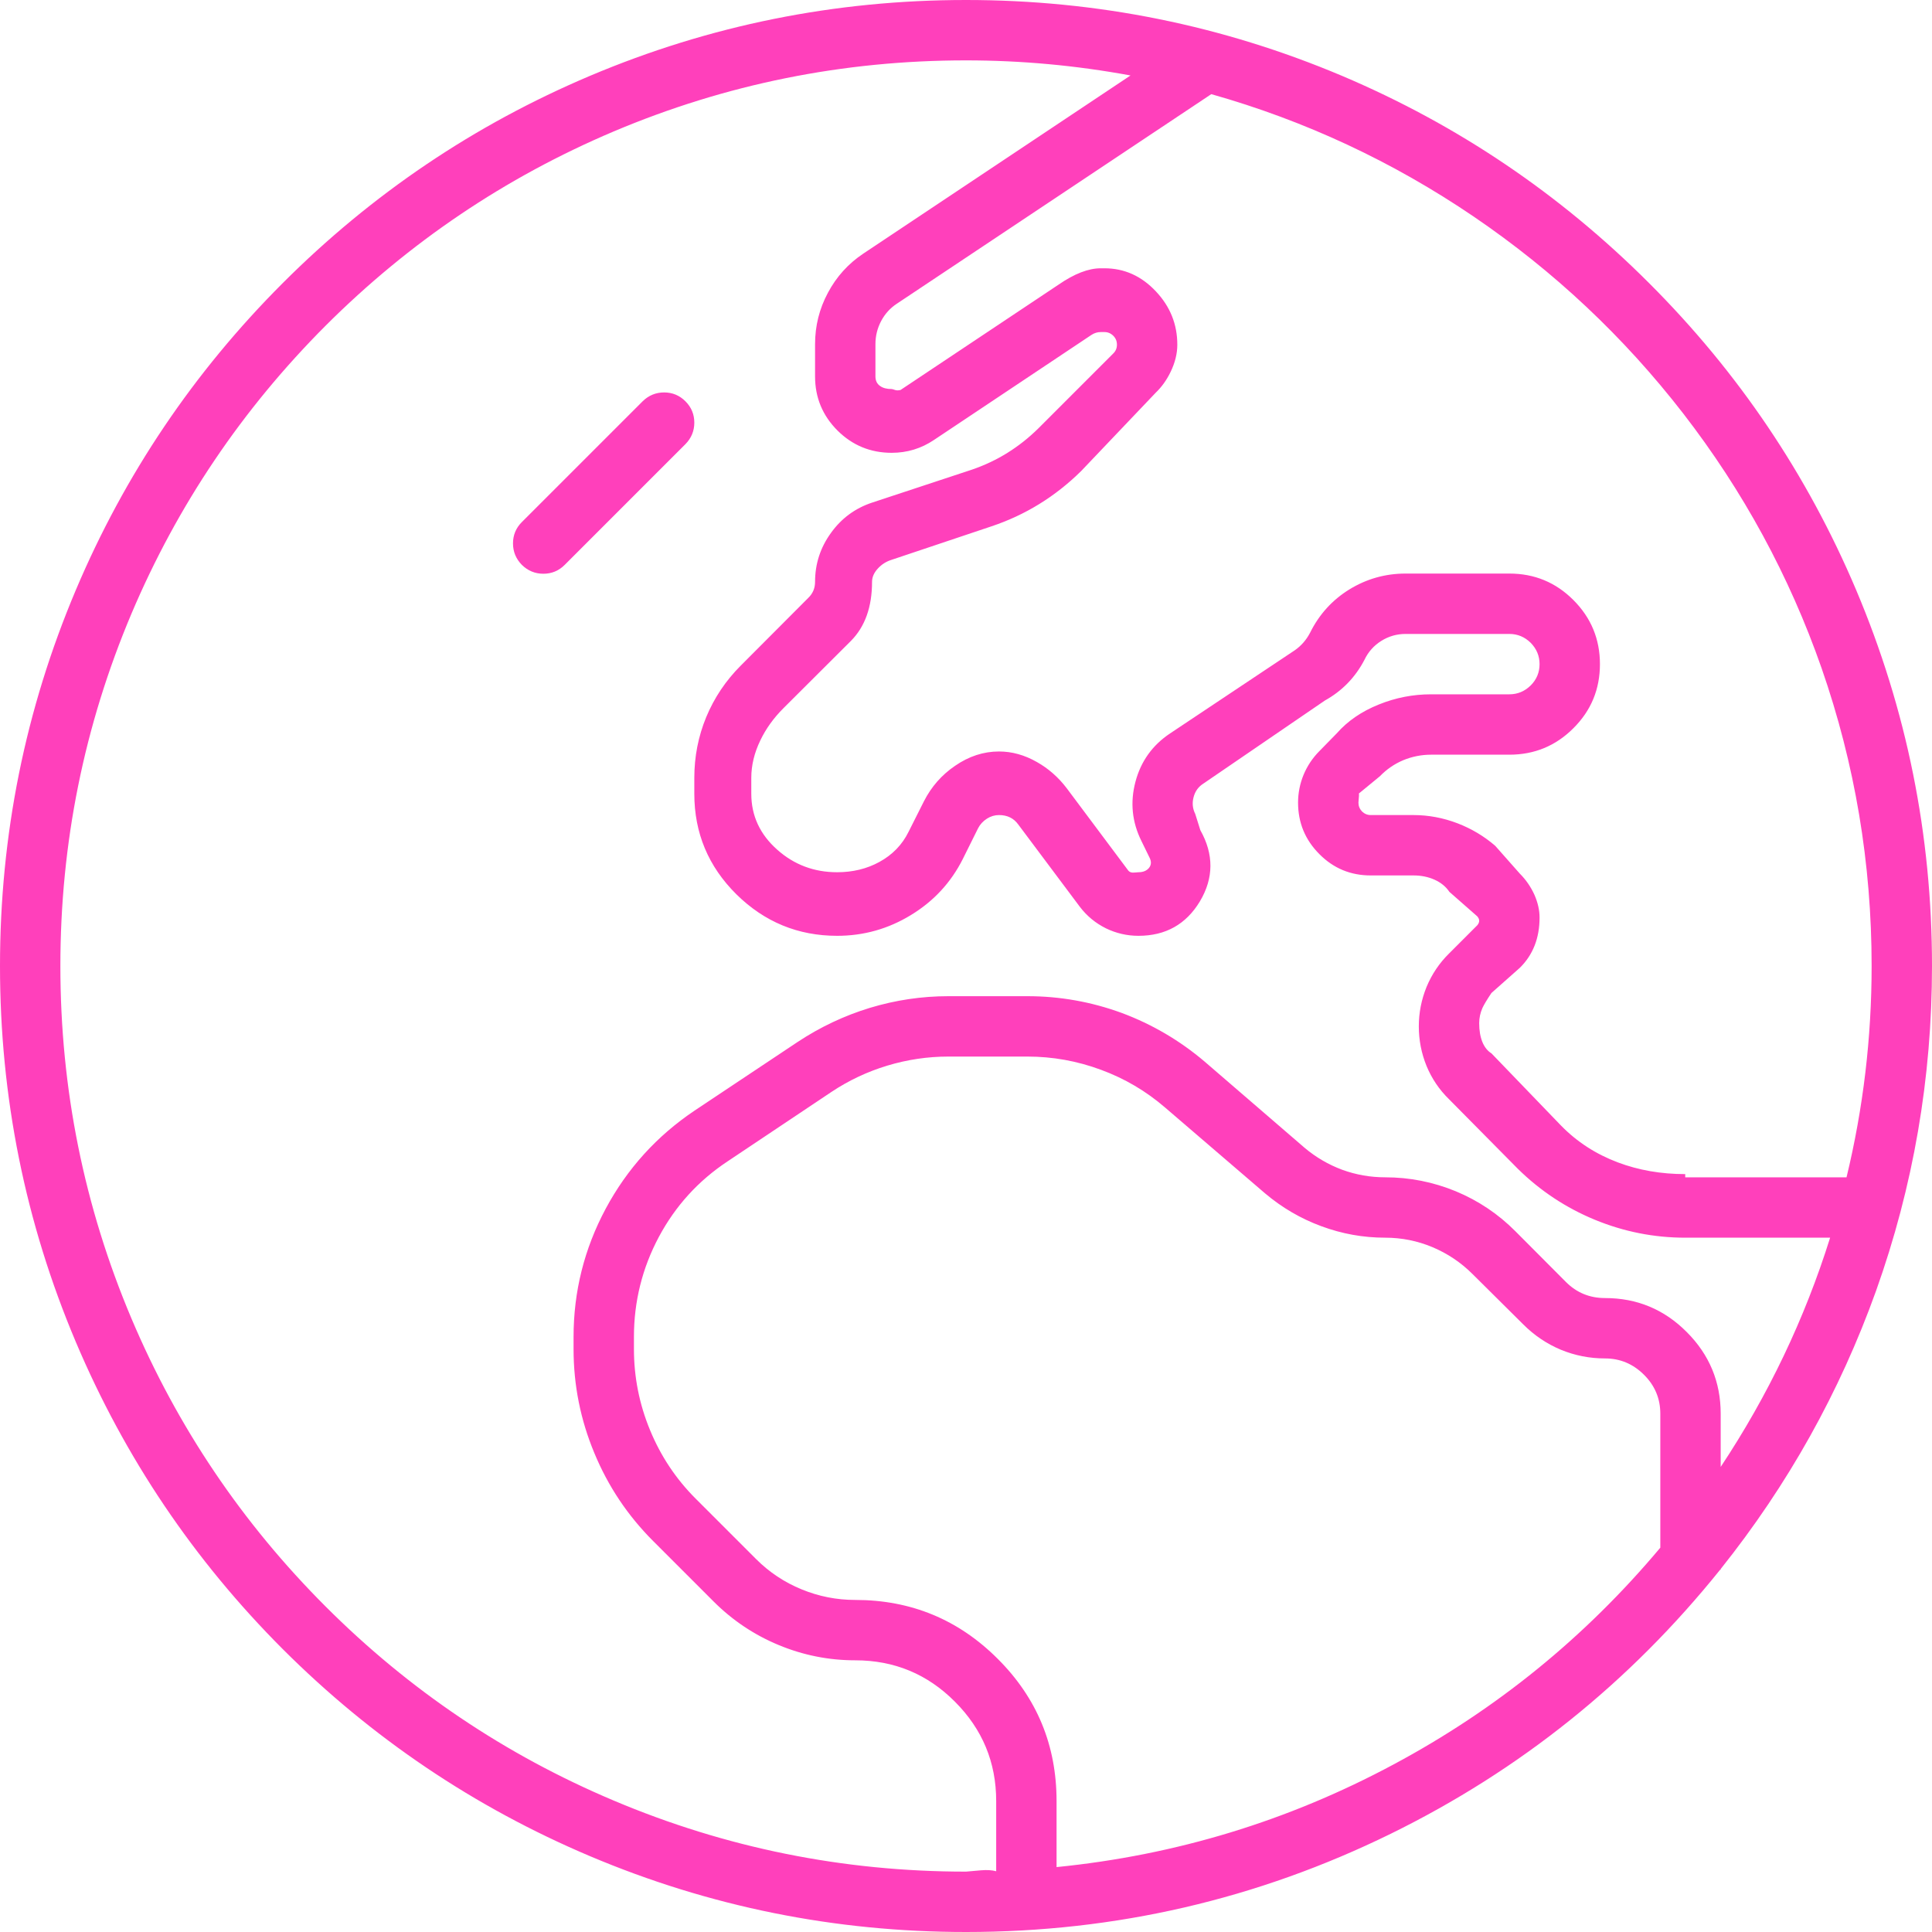 <?xml version="1.0" encoding="UTF-8"?> <svg xmlns="http://www.w3.org/2000/svg" xmlns:xlink="http://www.w3.org/1999/xlink" version="1.1" preserveAspectRatio="none" x="0px" y="0px" width="64px" height="64px" viewBox="0 0 64 64"><defs><g id="Layer0_0_FILL"><path fill="#FF40BB" stroke="none" d=" M 437 75 Q 401.55 39.55 355.65 20.1 308.05 0 256 0 203.9 0 156.35 20.1 110.4 39.55 74.95 75 39.55 110.4 20.1 156.35 0 203.9 0 256 0 308.1 20.1 355.65 39.55 401.6 74.95 437.05 110.4 472.45 156.35 491.9 203.9 512 256 512 315.5 512 368.6 485.95 419.9 460.75 455.85 416 L 456 416 456 415.8 Q 482.75 382.3 497.15 342.15 512 300.55 512 256 512 203.9 491.9 156.35 472.45 110.4 437 75 M 351.1 185.65 Q 357.95 181.85 361.6 174.85 363.1 171.7 366.05 169.85 369 168 372.5 168 L 400 168 Q 403.25 168 405.65 170.35 408 172.75 408 176 408 179.3 405.65 181.65 403.25 184 400 184 L 379.25 184 Q 372.05 184 365.4 186.7 358.55 189.45 354.25 194.35 L 349.7 199 Q 346.95 201.75 345.45 205.35 344 208.9 344 212.7 344 220.7 349.65 226.35 355.25 232 363.25 232 L 374.6 232 Q 377.6 232 380.1 233.1 382.7 234.25 384.1 236.35 L 391.5 242.85 Q 392 243.45 392 244 392 244.6 391.5 245.2 L 384 252.7 Q 380.15 256.5 378.05 261.55 376 266.6 376 272 376 277.45 378.05 282.5 380.15 287.55 384 291.3 L 402.25 309.75 Q 411.15 318.5 422.65 323.25 434.2 328 446.6 328 L 485 328 Q 474.9 360.25 456 388.75 L 456 374.65 Q 456 362 447 353 438.05 344 425.35 344 419.25 344 415 339.75 L 401.6 326.3 Q 394.8 319.45 385.8 315.7 376.8 312 367.1 312 361.2 312 355.7 310 350.2 307.95 345.7 304.15 L 319.2 281.3 Q 309.35 272.95 297.3 268.45 285.15 264 272.25 264 L 251.35 264 Q 240.75 264 230.5 267.1 220.35 270.2 211.35 276.15 L 184.1 294.3 Q 169.05 304.4 160.5 320.35 152 336.25 152 354.3 L 152 357.5 Q 152 371.85 157.5 385.05 162.95 398.25 173.1 408.4 L 189.1 424.4 Q 196.6 431.9 206.35 435.95 216.1 440 226.65 440 242.15 440 253.05 450.95 264 461.9 264 477.3 L 264 495.9 Q 262.35 495.45 260 495.65 256.3 496 256 496 207.2 496 162.6 477.15 119.5 458.95 86.3 425.75 53.1 392.55 34.85 349.45 16 304.85 16 256 16 207.2 34.85 162.6 53.1 119.55 86.3 86.3 119.55 53.1 162.6 34.85 207.2 16 256 16 277.9 16 299.6 20 L 228.8 67.2 Q 222.8 71.2 219.4 77.6 216 83.95 216 91.2 L 216 99.75 Q 216 108.15 221.95 114.1 227.9 120 236.3 120 242.45 120 247.5 116.6 L 289.25 88.75 Q 290.4 88 291.7 88 L 292.7 88 Q 294.05 88 295.05 89 296 89.95 296 91.35 296 92.75 295 93.7 L 275.2 113.5 Q 267.55 121.05 257.6 124.45 L 231.1 133.2 Q 224.35 135.45 220.2 141.25 216 147.05 216 154.2 216 156.75 214.15 158.5 L 196.3 176.4 Q 190.35 182.35 187.15 190.05 184 197.7 184 206.15 L 184 210.35 Q 184 225.95 195.15 237 206.3 248 221.85 248 232.4 248 241.4 242.5 250.45 237 255.15 227.65 L 259.2 219.5 Q 260 217.95 261.55 216.95 263.05 216 264.75 216 268.05 216 269.85 218.5 L 286.2 240.35 Q 288.95 243.95 293.05 246 297.15 248 301.7 248 312.5 248 318 238.85 323.5 229.6 318.1 220 L 316.75 215.7 Q 315.7 213.6 316.3 211.3 316.9 208.95 318.85 207.7 L 351.1 185.65 M 367.1 328 Q 373.6 328 379.6 330.5 385.65 333.05 390.25 337.65 L 403.7 351 Q 408.05 355.35 413.65 357.7 419.25 360 425.35 360 431.35 360 435.7 364.35 440 368.65 440 374.65 L 440 410.15 Q 410.15 445.75 369.3 467.6 327.45 490.05 280 494.8 L 280 477.3 Q 280 455.15 264.4 439.6 248.8 424 226.65 424 219.25 424 212.45 421.2 205.6 418.4 200.35 413.15 L 184.35 397.15 Q 176.5 389.3 172.25 378.95 168 368.65 168 357.5 L 168 354.3 Q 168 340.2 174.6 327.8 181.2 315.45 192.85 307.75 L 220.3 289.4 Q 227.2 284.8 235.15 282.4 243.1 280 251.35 280 L 272.25 280 Q 282.3 280 291.75 283.5 301.15 286.95 308.75 293.5 L 335.25 316.25 Q 342 321.95 350.15 324.95 358.35 328 367.1 328 M 357.6 156.2 Q 350.8 160.4 347.2 167.65 345.7 170.55 343.1 172.35 L 310.1 194.35 Q 303.05 199.05 300.9 207.2 298.75 215.35 302.5 222.9 L 304.6 227.2 Q 305.45 228.8 304.5 230 303.55 231.15 301.7 231.15 300.65 231.25 300.15 231.25 299.4 231.2 299 230.7 L 282.7 208.9 Q 279.4 204.55 274.8 201.95 269.9 199.15 264.75 199.15 258.6 199.15 253.1 202.95 247.8 206.55 244.85 212.35 L 240.8 220.4 Q 238.25 225.6 233 228.45 228.05 231.15 221.85 231.15 212.7 231.15 206 225.2 199.1 219.1 199.1 210.35 L 199.1 206.15 Q 199.1 201.15 201.5 196.2 203.7 191.6 207.6 187.7 L 225.5 169.85 Q 231.1 164.2 231.1 154.2 231.1 152.3 232.7 150.6 234.15 149.05 236.15 148.4 L 262.7 139.5 Q 276.2 135 286.5 124.85 L 306.25 104.1 Q 308.65 101.8 310.2 98.6 312 94.9 312 91.35 312 83.25 306.35 77.25 300.6 71.1 292.7 71.1 L 291.7 71.1 Q 286.8 71.1 280.5 75.45 L 238.65 103.35 Q 237.75 103.55 237.2 103.35 236.5 103.1 236.3 103.1 234.35 103.1 233.25 102.3 232 101.45 232 99.75 L 232 91.2 Q 232 87.95 233.5 85.1 235 82.25 237.65 80.5 L 321 24.95 Q 358.3 35.5 390.55 57.4 422.45 79.1 446.05 109.55 469.95 140.45 482.75 177.1 496 215.2 496 256 496 284.5 489.35 312 L 446.6 312 446.6 311.15 Q 437 311.15 428.75 308.05 420 304.75 413.7 298.3 L 395.25 279.15 Q 393.7 278.2 392.85 276.15 392 274.05 392 271.15 392 269.1 392.85 267.15 393.5 265.75 395.25 263.15 L 402.75 256.5 Q 408 251.35 408 243.15 408 240.25 406.65 237.15 405.2 233.95 402.75 231.5 L 396.25 224.15 Q 391.85 220.35 386.3 218.2 380.55 216 374.6 216 L 363.25 216 Q 361.95 216 360.95 215.05 360 214.05 360 212.7 360.235 210.301 360.1 210.3 L 365.7 205.7 Q 368.35 202.95 371.9 201.45 375.45 200 379.25 200 L 400 200 Q 409.95 200 416.95 193 424 186 424 176 424 166.05 416.95 159 409.95 152 400 152 L 372.5 152 Q 364.45 152 357.6 156.2 M 181.65 117.7 Q 184 115.3 184 112 184 108.7 181.65 106.35 179.3 104 176 104 172.7 104 170.3 106.35 L 138.3 138.35 Q 135.95 140.7 135.95 144 135.95 147.3 138.3 149.7 140.7 152.05 144 152.05 147.3 152.05 149.65 149.7 L 181.65 117.7 Z"></path></g></defs><g transform="matrix( 0.125, 0, 0, 0.125, 0,0) "><use xlink:href="#Layer0_0_FILL"></use></g></svg> 